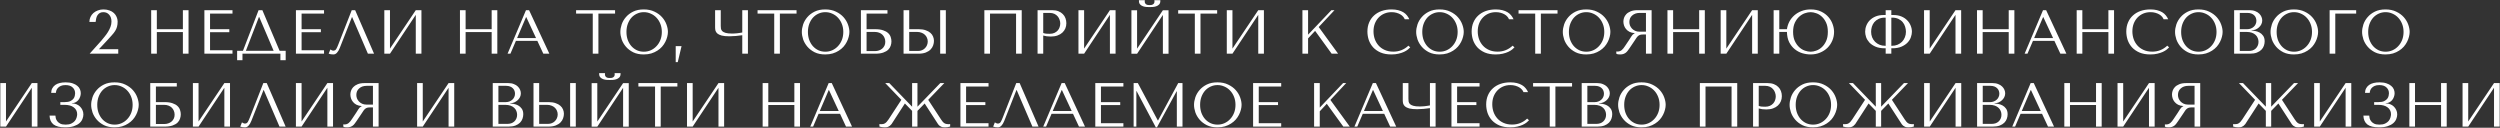 <?xml version="1.0" encoding="UTF-8"?> <svg xmlns="http://www.w3.org/2000/svg" width="4423" height="226" viewBox="0 0 4423 226" fill="none"><rect x="0" y="0" width="4423" height="226" fill="#333333" stroke="none"/> <path d="M209.207 95H158.607L179.397 71.79C181.231 69.59 183.174 67.207 185.227 64.64C187.354 62.073 189.297 59.36 191.057 56.5C192.817 53.64 194.284 50.67 195.457 47.59C196.631 44.51 197.217 41.357 197.217 38.13C197.217 33.07 195.861 29.037 193.147 26.03C190.507 23.023 187.097 21.52 182.917 21.52C180.424 21.52 178.334 21.997 176.647 22.95C175.034 23.903 173.677 25.187 172.577 26.8C171.551 28.34 170.781 30.173 170.267 32.3C169.754 34.353 169.387 36.517 169.167 38.79H158.167C158.167 35.71 158.791 32.813 160.037 30.1C161.284 27.387 163.007 25.04 165.207 23.06C167.481 21.08 170.121 19.54 173.127 18.44C176.134 17.267 179.397 16.68 182.917 16.68C186.877 16.68 190.434 17.267 193.587 18.44C196.741 19.54 199.381 21.08 201.507 23.06C203.634 25.04 205.247 27.35 206.347 29.99C207.521 32.557 208.107 35.27 208.107 38.13C208.107 41.723 207.741 44.803 207.007 47.37C206.347 49.937 205.247 52.43 203.707 54.85C202.241 57.197 200.297 59.69 197.877 62.33C195.531 64.97 192.671 68.123 189.297 71.79L174.997 87.08H209.207V95ZM277.468 56.72H323.558V95H333.568V18H323.558V51.66H277.468V18H267.458V95H277.468V56.72ZM361.599 18V95H411.319V88.95H371.609V56.94H405.709V51.66H371.609V24.05H411.319V18H361.599ZM464.181 18H457.471L429.861 89.83H419.521V106.55H428.981V95H496.081V106.55H505.431V89.83H494.651L464.181 18ZM484.091 89.83H435.031L458.131 29.99H458.571L484.091 89.83ZM523.561 18V95H573.281V88.95H533.571V56.94H567.671V51.66H533.571V24.05H573.281V18H523.561ZM628.343 18H622.293L598.533 78.72C597.286 82.02 596.076 84.66 594.903 86.64C593.803 88.62 592.043 89.61 589.623 89.61C588.669 89.61 587.753 89.353 586.873 88.84C585.993 88.327 585.186 87.887 584.453 87.52L581.483 95C582.729 95.44 584.049 95.77 585.443 95.99C586.909 96.21 588.376 96.32 589.843 96.32C592.189 96.32 594.279 95.33 596.113 93.35C598.019 91.37 599.706 88.51 601.173 84.77L622.623 30.32H623.063L650.893 95H661.783L628.343 18ZM689.947 85.98V18H679.937V95H689.947L735.597 26.25V95H745.607V18H735.597L689.947 85.98ZM823.765 56.72H869.855V95H879.865V18H869.855V51.66H823.765V18H813.755V95H823.765V56.72ZM950.685 72.34L961.245 95H971.915L936.055 18H930.555L897.995 95H903.055L912.735 72.34H950.685ZM948.375 67.39H914.825L930.665 30.32H931.105L948.375 67.39ZM1058.71 95V24.05H1088.19V18H1019.22V24.05H1048.7V95H1058.71ZM1097.54 56.5C1097.54 60.607 1098.31 65.007 1099.85 69.7C1101.46 74.32 1103.95 78.61 1107.33 82.57C1110.7 86.53 1114.99 89.83 1120.2 92.47C1125.4 95.037 1131.64 96.32 1138.9 96.32C1143.81 96.32 1148.25 95.733 1152.21 94.56C1156.24 93.313 1159.83 91.663 1162.99 89.61C1166.21 87.557 1169 85.21 1171.35 82.57C1173.69 79.857 1175.6 77.033 1177.07 74.1C1178.61 71.093 1179.74 68.087 1180.48 65.08C1181.28 62.073 1181.69 59.213 1181.69 56.5C1181.69 52.393 1180.84 48.03 1179.16 43.41C1177.47 38.717 1174.87 34.39 1171.35 30.43C1167.83 26.47 1163.35 23.207 1157.93 20.64C1152.57 18 1146.23 16.68 1138.9 16.68C1131.64 16.68 1125.4 17.963 1120.2 20.53C1114.99 23.097 1110.7 26.36 1107.33 30.32C1103.95 34.207 1101.46 38.497 1099.85 43.19C1098.31 47.883 1097.54 52.32 1097.54 56.5ZM1108.32 56.5C1108.32 51.367 1109.09 46.673 1110.63 42.42C1112.24 38.093 1114.4 34.39 1117.12 31.31C1119.9 28.23 1123.17 25.847 1126.91 24.16C1130.65 22.4 1134.72 21.52 1139.12 21.52C1143.44 21.52 1147.51 22.4 1151.33 24.16C1155.21 25.847 1158.59 28.23 1161.45 31.31C1164.38 34.39 1166.69 38.093 1168.38 42.42C1170.06 46.673 1170.91 51.367 1170.91 56.5C1170.91 61.633 1170.06 66.363 1168.38 70.69C1166.69 74.943 1164.38 78.61 1161.45 81.69C1158.59 84.77 1155.21 87.19 1151.33 88.95C1147.51 90.637 1143.44 91.48 1139.12 91.48C1134.72 91.48 1130.65 90.637 1126.91 88.95C1123.17 87.19 1119.9 84.77 1117.12 81.69C1114.4 78.61 1112.24 74.943 1110.63 70.69C1109.09 66.363 1108.32 61.633 1108.32 56.5ZM1199.09 109.96H1195.46V81.58H1205.8L1199.09 109.96ZM1313.22 57.49C1311.83 57.783 1310.29 58.04 1308.6 58.26C1306.99 58.48 1305.34 58.7 1303.65 58.92C1302.04 59.067 1300.46 59.177 1298.92 59.25C1297.45 59.323 1296.17 59.36 1295.07 59.36C1290.23 59.36 1286.45 58.957 1283.74 58.15C1281.03 57.343 1279.05 56.317 1277.8 55.07C1276.55 53.75 1275.78 52.283 1275.49 50.67C1275.27 49.057 1275.16 47.407 1275.16 45.72V18H1265.15V48.69C1265.15 50.523 1265.37 52.357 1265.81 54.19C1266.32 56.023 1267.42 57.71 1269.11 59.25C1270.8 60.717 1273.33 61.927 1276.7 62.88C1280.07 63.76 1284.69 64.2 1290.56 64.2C1294.01 64.2 1297.82 64.017 1302 63.65C1306.18 63.21 1309.92 62.77 1313.22 62.33V95H1323.23V18H1313.22V57.49ZM1379.77 95V24.05H1409.25V18H1340.28V24.05H1369.76V95H1379.77ZM1418.6 56.5C1418.6 60.607 1419.37 65.007 1420.91 69.7C1422.52 74.32 1425.02 78.61 1428.39 82.57C1431.76 86.53 1436.05 89.83 1441.26 92.47C1446.47 95.037 1452.7 96.32 1459.96 96.32C1464.87 96.32 1469.31 95.733 1473.27 94.56C1477.3 93.313 1480.9 91.663 1484.05 89.61C1487.28 87.557 1490.06 85.21 1492.41 82.57C1494.76 79.857 1496.66 77.033 1498.13 74.1C1499.67 71.093 1500.81 68.087 1501.54 65.08C1502.35 62.073 1502.75 59.213 1502.75 56.5C1502.75 52.393 1501.91 48.03 1500.22 43.41C1498.53 38.717 1495.93 34.39 1492.41 30.43C1488.89 26.47 1484.42 23.207 1478.99 20.64C1473.64 18 1467.29 16.68 1459.96 16.68C1452.7 16.68 1446.47 17.963 1441.26 20.53C1436.05 23.097 1431.76 26.36 1428.39 30.32C1425.02 34.207 1422.52 38.497 1420.91 43.19C1419.37 47.883 1418.6 52.32 1418.6 56.5ZM1429.38 56.5C1429.38 51.367 1430.15 46.673 1431.69 42.42C1433.3 38.093 1435.47 34.39 1438.18 31.31C1440.97 28.23 1444.23 25.847 1447.97 24.16C1451.71 22.4 1455.78 21.52 1460.18 21.52C1464.51 21.52 1468.58 22.4 1472.39 24.16C1476.28 25.847 1479.65 28.23 1482.51 31.31C1485.44 34.39 1487.75 38.093 1489.44 42.42C1491.13 46.673 1491.97 51.367 1491.97 56.5C1491.97 61.633 1491.13 66.363 1489.44 70.69C1487.75 74.943 1485.44 78.61 1482.51 81.69C1479.65 84.77 1476.28 87.19 1472.39 88.95C1468.58 90.637 1464.51 91.48 1460.18 91.48C1455.78 91.48 1451.71 90.637 1447.97 88.95C1444.23 87.19 1440.97 84.77 1438.18 81.69C1435.47 78.61 1433.3 74.943 1431.69 70.69C1430.15 66.363 1429.38 61.633 1429.38 56.5ZM1533.14 24.05H1570.1V18H1523.13V95H1548.43C1554.22 95 1558.95 94.34 1562.62 93.02C1566.36 91.7 1569.29 90.013 1571.42 87.96C1573.54 85.833 1575.01 83.487 1575.82 80.92C1576.7 78.353 1577.14 75.787 1577.14 73.22C1577.14 70.653 1576.7 68.087 1575.82 65.52C1575.01 62.953 1573.51 60.643 1571.31 58.59C1569.18 56.537 1566.25 54.887 1562.51 53.64C1558.84 52.32 1554.15 51.66 1548.43 51.66H1533.14V24.05ZM1533.14 90.38V56.5H1547.66C1550.52 56.5 1553.08 56.94 1555.36 57.82C1557.7 58.7 1559.65 59.91 1561.19 61.45C1562.8 62.99 1564.05 64.86 1564.93 67.06C1565.81 69.187 1566.25 71.497 1566.25 73.99C1566.25 76.63 1565.73 78.977 1564.71 81.03C1563.68 83.083 1562.32 84.807 1560.64 86.2C1559.02 87.52 1557.12 88.547 1554.92 89.28C1552.79 90.013 1550.59 90.38 1548.32 90.38H1533.14ZM1598.57 95H1624.75C1630.03 95 1634.43 94.303 1637.95 92.91C1641.47 91.517 1644.3 89.72 1646.42 87.52C1648.55 85.32 1650.05 82.9 1650.93 80.26C1651.89 77.547 1652.36 74.87 1652.36 72.23C1652.36 69.737 1651.85 67.243 1650.82 64.75C1649.87 62.257 1648.29 60.057 1646.09 58.15C1643.97 56.243 1641.18 54.703 1637.73 53.53C1634.36 52.283 1630.25 51.66 1625.41 51.66H1608.58V18H1598.57V95ZM1608.58 90.16V56.5H1622.66C1625.38 56.5 1627.87 56.94 1630.14 57.82C1632.49 58.627 1634.47 59.8 1636.08 61.34C1637.77 62.807 1639.05 64.603 1639.93 66.73C1640.89 68.783 1641.36 71.02 1641.36 73.44C1641.36 75.713 1640.92 77.877 1640.04 79.93C1639.24 81.91 1638.06 83.67 1636.52 85.21C1635.06 86.75 1633.26 87.96 1631.13 88.84C1629.08 89.72 1626.77 90.16 1624.2 90.16H1608.58ZM1663.36 18V95H1673.37V18H1663.36ZM1807.63 18H1741.52V95H1751.53V24.05H1797.62V95H1807.63V18ZM1845.67 62.88C1847.58 63.393 1849.63 63.833 1851.83 64.2C1854.03 64.493 1856.45 64.64 1859.09 64.64C1863.57 64.64 1867.53 64.017 1870.97 62.77C1874.42 61.523 1877.28 59.837 1879.55 57.71C1881.9 55.51 1883.66 53.017 1884.83 50.23C1886.01 47.37 1886.59 44.327 1886.59 41.1C1886.59 38.02 1886.08 35.087 1885.05 32.3C1884.03 29.44 1882.45 26.983 1880.32 24.93C1878.27 22.803 1875.67 21.117 1872.51 19.87C1869.36 18.623 1865.66 18 1861.4 18H1835.66V95H1845.67V62.88ZM1845.67 22.84H1857.22C1860.3 22.84 1863.02 23.39 1865.36 24.49C1867.71 25.59 1869.65 27.057 1871.19 28.89C1872.73 30.65 1873.87 32.667 1874.6 34.94C1875.41 37.14 1875.81 39.34 1875.81 41.54C1875.81 43.667 1875.45 45.83 1874.71 48.03C1874.05 50.157 1872.95 52.1 1871.41 53.86C1869.87 55.62 1867.93 57.05 1865.58 58.15C1863.24 59.25 1860.41 59.8 1857.11 59.8C1854.84 59.8 1852.75 59.727 1850.84 59.58C1848.94 59.36 1847.21 58.957 1845.67 58.37V22.84ZM1918.01 85.98V18H1908V95H1918.01L1963.66 26.25V95H1973.67V18H1963.66L1918.01 85.98ZM2033.94 12.5C2035.26 12.5 2036.98 12.463 2039.11 12.39C2041.31 12.243 2043.4 11.84 2045.38 11.18C2047.43 10.52 2049.19 9.457 2050.66 7.99C2052.12 6.523 2052.86 4.433 2052.86 1.72V0.4H2042.3C2042.37 0.767 2042.41 1.133 2042.41 1.5C2042.48 1.793 2042.52 2.123 2042.52 2.49C2042.52 4.03 2042.19 5.24 2041.53 6.12C2040.87 7 2040.06 7.66 2039.11 8.1C2038.23 8.54 2037.31 8.797 2036.36 8.87C2035.4 8.943 2034.6 8.98 2033.94 8.98C2033.28 8.98 2032.43 8.943 2031.41 8.87C2030.45 8.797 2029.5 8.54 2028.55 8.1C2027.67 7.66 2026.9 7 2026.24 6.12C2025.58 5.24 2025.25 4.03 2025.25 2.49C2025.25 2.123 2025.25 1.793 2025.25 1.5C2025.32 1.133 2025.39 0.767 2025.47 0.4H2015.02V1.72C2015.02 4.433 2015.75 6.523 2017.22 7.99C2018.68 9.457 2020.41 10.52 2022.39 11.18C2024.44 11.84 2026.53 12.243 2028.66 12.39C2030.78 12.463 2032.54 12.5 2033.94 12.5ZM2011.72 86.09V18.11H2001.71V95.11H2011.72L2057.37 26.36V95.11H2067.38V18.11H2057.37L2011.72 86.09ZM2123.91 95V24.05H2153.39V18H2084.42V24.05H2113.9V95H2123.91ZM2180.45 85.98V18H2170.44V95H2180.45L2226.1 26.25V95H2236.11V18H2226.1L2180.45 85.98ZM2304.25 95H2314.26V67.94L2326.69 54.63L2355.95 95H2367.39L2333.07 47.81L2361.01 18H2355.51L2314.26 61.34V18H2304.25V95ZM2491.72 80.81C2484.24 87.85 2475.37 91.37 2465.1 91.37C2459.38 91.37 2454.32 90.38 2449.92 88.4C2445.52 86.42 2441.85 83.78 2438.92 80.48C2435.99 77.18 2433.75 73.367 2432.21 69.04C2430.74 64.713 2430.01 60.203 2430.01 55.51C2430.01 50.523 2430.78 45.977 2432.32 41.87C2433.93 37.69 2436.17 34.097 2439.03 31.09C2441.89 28.083 2445.26 25.737 2449.15 24.05C2453.11 22.363 2457.4 21.52 2462.02 21.52C2465.17 21.52 2468.03 21.887 2470.6 22.62C2473.24 23.353 2475.55 24.307 2477.53 25.48C2479.58 26.653 2481.23 28.01 2482.48 29.55C2483.8 31.017 2484.72 32.52 2485.23 34.06H2493.37C2492.27 31.567 2490.84 29.257 2489.08 27.13C2487.39 25.003 2485.27 23.17 2482.7 21.63C2480.13 20.09 2477.13 18.88 2473.68 18C2470.23 17.12 2466.31 16.68 2461.91 16.68C2455.53 16.68 2449.7 17.597 2444.42 19.43C2439.21 21.263 2434.74 23.903 2431 27.35C2427.26 30.723 2424.36 34.83 2422.31 39.67C2420.26 44.437 2419.23 49.79 2419.23 55.73C2419.23 60.863 2420.04 65.887 2421.65 70.8C2423.34 75.64 2425.9 79.967 2429.35 83.78C2432.8 87.52 2437.2 90.563 2442.55 92.91C2447.9 95.183 2454.28 96.32 2461.69 96.32C2466.38 96.32 2470.56 95.88 2474.23 95C2477.97 94.12 2481.2 93.057 2483.91 91.81C2486.7 90.49 2489.01 89.097 2490.84 87.63C2492.67 86.163 2494.07 84.88 2495.02 83.78L2491.72 80.81ZM2505.5 56.5C2505.5 60.607 2506.27 65.007 2507.81 69.7C2509.42 74.32 2511.92 78.61 2515.29 82.57C2518.66 86.53 2522.95 89.83 2528.16 92.47C2533.37 95.037 2539.6 96.32 2546.86 96.32C2551.77 96.32 2556.21 95.733 2560.17 94.56C2564.2 93.313 2567.8 91.663 2570.95 89.61C2574.18 87.557 2576.96 85.21 2579.31 82.57C2581.66 79.857 2583.56 77.033 2585.03 74.1C2586.57 71.093 2587.71 68.087 2588.44 65.08C2589.25 62.073 2589.65 59.213 2589.65 56.5C2589.65 52.393 2588.81 48.03 2587.12 43.41C2585.43 38.717 2582.83 34.39 2579.31 30.43C2575.79 26.47 2571.32 23.207 2565.89 20.64C2560.54 18 2554.19 16.68 2546.86 16.68C2539.6 16.68 2533.37 17.963 2528.16 20.53C2522.95 23.097 2518.66 26.36 2515.29 30.32C2511.92 34.207 2509.42 38.497 2507.81 43.19C2506.27 47.883 2505.5 52.32 2505.5 56.5ZM2516.28 56.5C2516.28 51.367 2517.05 46.673 2518.59 42.42C2520.2 38.093 2522.37 34.39 2525.08 31.31C2527.87 28.23 2531.13 25.847 2534.87 24.16C2538.61 22.4 2542.68 21.52 2547.08 21.52C2551.41 21.52 2555.48 22.4 2559.29 24.16C2563.18 25.847 2566.55 28.23 2569.41 31.31C2572.34 34.39 2574.65 38.093 2576.34 42.42C2578.03 46.673 2578.87 51.367 2578.87 56.5C2578.87 61.633 2578.03 66.363 2576.34 70.69C2574.65 74.943 2572.34 78.61 2569.41 81.69C2566.55 84.77 2563.18 87.19 2559.29 88.95C2555.48 90.637 2551.41 91.48 2547.08 91.48C2542.68 91.48 2538.61 90.637 2534.87 88.95C2531.13 87.19 2527.87 84.77 2525.08 81.69C2522.37 78.61 2520.2 74.943 2518.59 70.69C2517.05 66.363 2516.28 61.633 2516.28 56.5ZM2676.13 80.81C2668.65 87.85 2659.78 91.37 2649.51 91.37C2643.79 91.37 2638.73 90.38 2634.33 88.4C2629.93 86.42 2626.27 83.78 2623.33 80.48C2620.4 77.18 2618.16 73.367 2616.62 69.04C2615.16 64.713 2614.42 60.203 2614.42 55.51C2614.42 50.523 2615.19 45.977 2616.73 41.87C2618.35 37.69 2620.58 34.097 2623.44 31.09C2626.3 28.083 2629.68 25.737 2633.56 24.05C2637.52 22.363 2641.81 21.52 2646.43 21.52C2649.59 21.52 2652.45 21.887 2655.01 22.62C2657.65 23.353 2659.96 24.307 2661.94 25.48C2664 26.653 2665.65 28.01 2666.89 29.55C2668.21 31.017 2669.13 32.52 2669.64 34.06H2677.78C2676.68 31.567 2675.25 29.257 2673.49 27.13C2671.81 25.003 2669.68 23.17 2667.11 21.63C2664.55 20.09 2661.54 18.88 2658.09 18C2654.65 17.12 2650.72 16.68 2646.32 16.68C2639.94 16.68 2634.11 17.597 2628.83 19.43C2623.63 21.263 2619.15 23.903 2615.41 27.35C2611.67 30.723 2608.78 34.83 2606.72 39.67C2604.67 44.437 2603.64 49.79 2603.64 55.73C2603.64 60.863 2604.45 65.887 2606.06 70.8C2607.75 75.64 2610.32 79.967 2613.76 83.78C2617.21 87.52 2621.61 90.563 2626.96 92.91C2632.32 95.183 2638.7 96.32 2646.1 96.32C2650.8 96.32 2654.98 95.88 2658.64 95C2662.38 94.12 2665.61 93.057 2668.32 91.81C2671.11 90.49 2673.42 89.097 2675.25 87.63C2677.09 86.163 2678.48 84.88 2679.43 83.78L2676.13 80.81ZM2726.1 95V24.05H2755.58V18H2686.61V24.05H2716.09V95H2726.1ZM2764.93 56.5C2764.93 60.607 2765.7 65.007 2767.24 69.7C2768.85 74.32 2771.35 78.61 2774.72 82.57C2778.09 86.53 2782.38 89.83 2787.59 92.47C2792.8 95.037 2799.03 96.32 2806.29 96.32C2811.2 96.32 2815.64 95.733 2819.6 94.56C2823.63 93.313 2827.23 91.663 2830.38 89.61C2833.61 87.557 2836.39 85.21 2838.74 82.57C2841.09 79.857 2842.99 77.033 2844.46 74.1C2846 71.093 2847.14 68.087 2847.87 65.08C2848.68 62.073 2849.08 59.213 2849.08 56.5C2849.08 52.393 2848.24 48.03 2846.55 43.41C2844.86 38.717 2842.26 34.39 2838.74 30.43C2835.22 26.47 2830.75 23.207 2825.32 20.64C2819.97 18 2813.62 16.68 2806.29 16.68C2799.03 16.68 2792.8 17.963 2787.59 20.53C2782.38 23.097 2778.09 26.36 2774.72 30.32C2771.35 34.207 2768.85 38.497 2767.24 43.19C2765.7 47.883 2764.93 52.32 2764.93 56.5ZM2775.71 56.5C2775.71 51.367 2776.48 46.673 2778.02 42.42C2779.63 38.093 2781.8 34.39 2784.51 31.31C2787.3 28.23 2790.56 25.847 2794.3 24.16C2798.04 22.4 2802.11 21.52 2806.51 21.52C2810.84 21.52 2814.91 22.4 2818.72 24.16C2822.61 25.847 2825.98 28.23 2828.84 31.31C2831.77 34.39 2834.08 38.093 2835.77 42.42C2837.46 46.673 2838.3 51.367 2838.3 56.5C2838.3 61.633 2837.46 66.363 2835.77 70.69C2834.08 74.943 2831.77 78.61 2828.84 81.69C2825.98 84.77 2822.61 87.19 2818.72 88.95C2814.91 90.637 2810.84 91.48 2806.51 91.48C2802.11 91.48 2798.04 90.637 2794.3 88.95C2790.56 87.19 2787.3 84.77 2784.51 81.69C2781.8 78.61 2779.63 74.943 2778.02 70.69C2776.48 66.363 2775.71 61.633 2775.71 56.5ZM2922.04 18V95H2912.03V61.01H2907.19C2905.13 61.01 2903.41 61.193 2902.02 61.56C2900.7 61.927 2899.49 62.55 2898.39 63.43C2897.29 64.31 2896.26 65.447 2895.31 66.84C2894.35 68.233 2893.22 69.957 2891.9 72.01L2883.21 84.88C2882.11 86.567 2881.01 88.107 2879.91 89.5C2878.88 90.893 2877.74 92.103 2876.5 93.13C2875.25 94.083 2873.82 94.853 2872.21 95.44C2870.67 96.027 2868.8 96.32 2866.6 96.32C2864.98 96.32 2863.66 96.247 2862.64 96.1C2861.61 95.953 2860.58 95.587 2859.56 95V90.93C2859.92 91.003 2860.29 91.077 2860.66 91.15C2861.02 91.15 2861.39 91.15 2861.76 91.15C2863.3 91.15 2864.65 90.93 2865.83 90.49C2867 90.05 2868.1 89.427 2869.13 88.62C2870.15 87.74 2871.14 86.713 2872.1 85.54C2873.05 84.293 2874.04 82.9 2875.07 81.36C2878.15 76.887 2880.53 73.33 2882.22 70.69C2883.9 67.977 2885.22 65.887 2886.18 64.42C2887.2 62.953 2888.01 61.89 2888.6 61.23C2889.26 60.57 2890.03 60.02 2890.91 59.58L2892.01 59.03V58.59C2888.49 58.37 2885.44 57.6 2882.88 56.28C2880.38 54.96 2878.33 53.31 2876.72 51.33C2875.1 49.35 2873.93 47.223 2873.2 44.95C2872.46 42.603 2872.1 40.33 2872.1 38.13C2872.1 36.15 2872.46 33.987 2873.2 31.64C2874 29.293 2875.32 27.13 2877.16 25.15C2879.06 23.097 2881.63 21.41 2884.86 20.09C2888.08 18.697 2892.15 18 2897.07 18H2922.04ZM2912.03 22.84H2900.92C2898.13 22.84 2895.6 23.243 2893.33 24.05C2891.13 24.857 2889.22 25.993 2887.61 27.46C2885.99 28.853 2884.75 30.54 2883.87 32.52C2883.06 34.5 2882.66 36.663 2882.66 39.01C2882.66 40.99 2883.02 43.007 2883.76 45.06C2884.56 47.04 2885.74 48.873 2887.28 50.56C2888.82 52.173 2890.69 53.493 2892.89 54.52C2895.16 55.547 2897.76 56.06 2900.7 56.06H2912.03V22.84ZM2960.07 56.72H3006.16V95H3016.17V18H3006.16V51.66H2960.07V18H2950.06V95H2960.07V56.72ZM3054.21 85.98V18H3044.2V95H3054.21L3099.86 26.25V95H3109.87V18H3099.86L3054.21 85.98ZM3147.92 51.66V18H3137.91V95H3147.92V56.5H3161.45C3161.6 63.54 3162.92 69.59 3165.41 74.65C3167.98 79.637 3171.24 83.743 3175.2 86.97C3179.16 90.197 3183.6 92.58 3188.51 94.12C3193.5 95.587 3198.45 96.32 3203.36 96.32C3209.38 96.32 3214.91 95.257 3219.97 93.13C3225.11 91.003 3229.51 88.143 3233.17 84.55C3236.84 80.883 3239.7 76.63 3241.75 71.79C3243.81 66.95 3244.83 61.817 3244.83 56.39C3244.83 52.137 3244.03 47.7 3242.41 43.08C3240.8 38.387 3238.31 34.097 3234.93 30.21C3231.63 26.323 3227.34 23.097 3222.06 20.53C3216.86 17.963 3210.62 16.68 3203.36 16.68C3197.5 16.68 3192.14 17.633 3187.3 19.54C3182.46 21.373 3178.21 23.903 3174.54 27.13C3170.95 30.283 3168.02 33.987 3165.74 38.24C3163.54 42.493 3162.11 46.967 3161.45 51.66H3147.92ZM3203.36 21.52C3206.37 21.52 3209.63 22.143 3213.15 23.39C3216.75 24.563 3220.05 26.543 3223.05 29.33C3226.13 32.043 3228.7 35.637 3230.75 40.11C3232.81 44.51 3233.83 49.937 3233.83 56.39C3233.83 62.77 3232.81 68.197 3230.75 72.67C3228.7 77.143 3226.13 80.773 3223.05 83.56C3220.05 86.347 3216.75 88.363 3213.15 89.61C3209.63 90.857 3206.37 91.48 3203.36 91.48C3200.28 91.48 3196.91 90.857 3193.24 89.61C3189.65 88.363 3186.31 86.347 3183.23 83.56C3180.15 80.773 3177.55 77.143 3175.42 72.67C3173.37 68.197 3172.34 62.77 3172.34 56.39C3172.34 50.01 3173.37 44.62 3175.42 40.22C3177.55 35.747 3180.15 32.153 3183.23 29.44C3186.31 26.653 3189.65 24.637 3193.24 23.39C3196.91 22.143 3200.28 21.52 3203.36 21.52ZM3336.13 18V26.58H3332.39C3327.11 26.58 3322.41 27.423 3318.31 29.11C3314.27 30.797 3310.86 33.033 3308.08 35.82C3305.36 38.607 3303.31 41.76 3301.92 45.28C3300.52 48.8 3299.83 52.43 3299.83 56.17C3299.83 59.03 3300.38 62.183 3301.48 65.63C3302.65 69.003 3304.56 72.157 3307.2 75.09C3309.91 78.023 3313.5 80.48 3317.98 82.46C3322.45 84.44 3328.02 85.43 3334.7 85.43H3336.13V95H3346.14V85.43H3347.68C3354.35 85.43 3359.89 84.44 3364.29 82.46C3368.76 80.48 3372.35 78.023 3375.07 75.09C3377.78 72.157 3379.69 69.003 3380.79 65.63C3381.96 62.183 3382.55 59.03 3382.55 56.17C3382.55 52.43 3381.81 48.8 3380.35 45.28C3378.95 41.76 3376.86 38.607 3374.08 35.82C3371.36 33.033 3367.99 30.797 3363.96 29.11C3359.92 27.423 3355.27 26.58 3349.99 26.58H3346.14V18H3336.13ZM3336.13 81.03H3335.47C3331.73 81.03 3328.32 80.407 3325.24 79.16C3322.16 77.84 3319.52 76.08 3317.32 73.88C3315.12 71.607 3313.39 68.967 3312.15 65.96C3310.97 62.953 3310.39 59.69 3310.39 56.17C3310.39 53.237 3310.83 50.267 3311.71 47.26C3312.66 44.253 3314.09 41.577 3316 39.23C3317.98 36.883 3320.51 34.977 3323.59 33.51C3326.67 31.97 3330.37 31.2 3334.7 31.2H3336.13V81.03ZM3346.14 81.03V31.2H3347.68C3352 31.2 3355.71 31.97 3358.79 33.51C3361.87 34.977 3364.36 36.883 3366.27 39.23C3368.25 41.577 3369.68 44.253 3370.56 47.26C3371.51 50.267 3371.99 53.237 3371.99 56.17C3371.99 59.69 3371.36 62.953 3370.12 65.96C3368.94 68.967 3367.26 71.607 3365.06 73.88C3362.86 76.08 3360.22 77.84 3357.14 79.16C3354.06 80.407 3350.65 81.03 3346.91 81.03H3346.14ZM3414.02 85.98V18H3404.01V95H3414.02L3459.67 26.25V95H3469.68V18H3459.67L3414.02 85.98ZM3507.73 56.72H3553.82V95H3563.83V18H3553.82V51.66H3507.73V18H3497.72V95H3507.73V56.72ZM3634.65 72.34L3645.21 95H3655.88L3620.02 18H3614.52L3581.96 95H3587.02L3596.7 72.34H3634.65ZM3632.34 67.39H3598.79L3614.63 30.32H3615.07L3632.34 67.39ZM3684.08 56.72H3730.17V95H3740.18V18H3730.17V51.66H3684.08V18H3674.07V95H3684.08V56.72ZM3834.32 80.81C3826.84 87.85 3817.97 91.37 3807.7 91.37C3801.98 91.37 3796.92 90.38 3792.52 88.4C3788.12 86.42 3784.46 83.78 3781.52 80.48C3778.59 77.18 3776.35 73.367 3774.81 69.04C3773.35 64.713 3772.61 60.203 3772.61 55.51C3772.61 50.523 3773.38 45.977 3774.92 41.87C3776.54 37.69 3778.77 34.097 3781.63 31.09C3784.49 28.083 3787.87 25.737 3791.75 24.05C3795.71 22.363 3800 21.52 3804.62 21.52C3807.78 21.52 3810.64 21.887 3813.2 22.62C3815.84 23.353 3818.15 24.307 3820.13 25.48C3822.19 26.653 3823.84 28.01 3825.08 29.55C3826.4 31.017 3827.32 32.52 3827.83 34.06H3835.97C3834.87 31.567 3833.44 29.257 3831.68 27.13C3830 25.003 3827.87 23.17 3825.3 21.63C3822.74 20.09 3819.73 18.88 3816.28 18C3812.84 17.12 3808.91 16.68 3804.51 16.68C3798.13 16.68 3792.3 17.597 3787.02 19.43C3781.82 21.263 3777.34 23.903 3773.6 27.35C3769.86 30.723 3766.97 34.83 3764.91 39.67C3762.86 44.437 3761.83 49.79 3761.83 55.73C3761.83 60.863 3762.64 65.887 3764.25 70.8C3765.94 75.64 3768.51 79.967 3771.95 83.78C3775.4 87.52 3779.8 90.563 3785.15 92.91C3790.51 95.183 3796.89 96.32 3804.29 96.32C3808.99 96.32 3813.17 95.88 3816.83 95C3820.57 94.12 3823.8 93.057 3826.51 91.81C3829.3 90.49 3831.61 89.097 3833.44 87.63C3835.28 86.163 3836.67 84.88 3837.62 83.78L3834.32 80.81ZM3848.1 56.5C3848.1 60.607 3848.87 65.007 3850.41 69.7C3852.02 74.32 3854.52 78.61 3857.89 82.57C3861.26 86.53 3865.55 89.83 3870.76 92.47C3875.97 95.037 3882.2 96.32 3889.46 96.32C3894.37 96.32 3898.81 95.733 3902.77 94.56C3906.8 93.313 3910.4 91.663 3913.55 89.61C3916.78 87.557 3919.56 85.21 3921.91 82.57C3924.26 79.857 3926.16 77.033 3927.63 74.1C3929.17 71.093 3930.31 68.087 3931.04 65.08C3931.85 62.073 3932.25 59.213 3932.25 56.5C3932.25 52.393 3931.41 48.03 3929.72 43.41C3928.03 38.717 3925.43 34.39 3921.91 30.43C3918.39 26.47 3913.92 23.207 3908.49 20.64C3903.14 18 3896.79 16.68 3889.46 16.68C3882.2 16.68 3875.97 17.963 3870.76 20.53C3865.55 23.097 3861.26 26.36 3857.89 30.32C3854.52 34.207 3852.02 38.497 3850.41 43.19C3848.87 47.883 3848.1 52.32 3848.1 56.5ZM3858.88 56.5C3858.88 51.367 3859.65 46.673 3861.19 42.42C3862.8 38.093 3864.97 34.39 3867.68 31.31C3870.47 28.23 3873.73 25.847 3877.47 24.16C3881.21 22.4 3885.28 21.52 3889.68 21.52C3894.01 21.52 3898.08 22.4 3901.89 24.16C3905.78 25.847 3909.15 28.23 3912.01 31.31C3914.94 34.39 3917.25 38.093 3918.94 42.42C3920.63 46.673 3921.47 51.367 3921.47 56.5C3921.47 61.633 3920.63 66.363 3918.94 70.69C3917.25 74.943 3914.94 78.61 3912.01 81.69C3909.15 84.77 3905.78 87.19 3901.89 88.95C3898.08 90.637 3894.01 91.48 3889.68 91.48C3885.28 91.48 3881.21 90.637 3877.47 88.95C3873.73 87.19 3870.47 84.77 3867.68 81.69C3864.97 78.61 3862.8 74.943 3861.19 70.69C3859.65 66.363 3858.88 61.633 3858.88 56.5ZM3952.63 95H3980.24C3985.15 95 3989.29 94.377 3992.67 93.13C3996.04 91.81 3998.75 90.123 4000.81 88.07C4002.86 86.017 4004.33 83.707 4005.21 81.14C4006.16 78.5 4006.64 75.86 4006.64 73.22C4006.64 69.04 4005.72 65.703 4003.89 63.21C4002.13 60.717 4000 58.81 3997.51 57.49C3995.01 56.17 3992.45 55.29 3989.81 54.85C3987.17 54.41 3985.04 54.153 3983.43 54.08V53.64C3985.99 53.64 3988.41 53.163 3990.69 52.21C3992.96 51.183 3994.94 49.9 3996.63 48.36C3998.39 46.747 3999.78 44.913 4000.81 42.86C4001.83 40.733 4002.35 38.497 4002.35 36.15C4002.35 34.097 4001.91 32.007 4001.03 29.88C4000.15 27.753 3998.79 25.81 3996.96 24.05C3995.2 22.29 3992.89 20.86 3990.03 19.76C3987.24 18.587 3983.94 18 3980.13 18H3952.63V95ZM3962.64 90.16V56.5H3974.74C3978.33 56.5 3981.45 56.977 3984.09 57.93C3986.73 58.883 3988.89 60.167 3990.58 61.78C3992.34 63.393 3993.62 65.263 3994.43 67.39C3995.31 69.517 3995.75 71.753 3995.75 74.1C3995.75 76.667 3995.27 78.94 3994.32 80.92C3993.44 82.9 3992.23 84.587 3990.69 85.98C3989.15 87.373 3987.31 88.437 3985.19 89.17C3983.13 89.83 3980.93 90.16 3978.59 90.16H3962.64ZM3962.64 51.66V22.84H3976.06C3978.92 22.84 3981.34 23.243 3983.32 24.05C3985.37 24.857 3987.02 25.92 3988.27 27.24C3989.59 28.56 3990.54 30.063 3991.13 31.75C3991.71 33.437 3992.01 35.123 3992.01 36.81C3992.01 38.937 3991.57 40.917 3990.69 42.75C3989.88 44.583 3988.71 46.16 3987.17 47.48C3985.7 48.8 3983.98 49.827 3982 50.56C3980.09 51.293 3978.04 51.66 3975.84 51.66H3962.64ZM4017.04 56.5C4017.04 60.607 4017.81 65.007 4019.35 69.7C4020.97 74.32 4023.46 78.61 4026.83 82.57C4030.21 86.53 4034.5 89.83 4039.7 92.47C4044.91 95.037 4051.14 96.32 4058.4 96.32C4063.32 96.32 4067.75 95.733 4071.71 94.56C4075.75 93.313 4079.34 91.663 4082.49 89.61C4085.72 87.557 4088.51 85.21 4090.85 82.57C4093.2 79.857 4095.11 77.033 4096.57 74.1C4098.11 71.093 4099.25 68.087 4099.98 65.08C4100.79 62.073 4101.19 59.213 4101.19 56.5C4101.19 52.393 4100.35 48.03 4098.66 43.41C4096.98 38.717 4094.37 34.39 4090.85 30.43C4087.33 26.47 4082.86 23.207 4077.43 20.64C4072.08 18 4065.74 16.68 4058.4 16.68C4051.14 16.68 4044.91 17.963 4039.7 20.53C4034.5 23.097 4030.21 26.36 4026.83 30.32C4023.46 34.207 4020.97 38.497 4019.35 43.19C4017.81 47.883 4017.04 52.32 4017.04 56.5ZM4027.82 56.5C4027.82 51.367 4028.59 46.673 4030.13 42.42C4031.75 38.093 4033.91 34.39 4036.62 31.31C4039.41 28.23 4042.67 25.847 4046.41 24.16C4050.15 22.4 4054.22 21.52 4058.62 21.52C4062.95 21.52 4067.02 22.4 4070.83 24.16C4074.72 25.847 4078.09 28.23 4080.95 31.31C4083.89 34.39 4086.2 38.093 4087.88 42.42C4089.57 46.673 4090.41 51.367 4090.41 56.5C4090.41 61.633 4089.57 66.363 4087.88 70.69C4086.2 74.943 4083.89 78.61 4080.95 81.69C4078.09 84.77 4074.72 87.19 4070.83 88.95C4067.02 90.637 4062.95 91.48 4058.62 91.48C4054.22 91.48 4050.15 90.637 4046.41 88.95C4042.67 87.19 4039.41 84.77 4036.62 81.69C4033.91 78.61 4031.75 74.943 4030.13 70.69C4028.59 66.363 4027.82 61.633 4027.82 56.5ZM4121.57 18V95H4131.58V24.05H4168.54V18H4121.57ZM4179.01 56.5C4179.01 60.607 4179.78 65.007 4181.32 69.7C4182.93 74.32 4185.42 78.61 4188.8 82.57C4192.17 86.53 4196.46 89.83 4201.67 92.47C4206.87 95.037 4213.11 96.32 4220.37 96.32C4225.28 96.32 4229.72 95.733 4233.68 94.56C4237.71 93.313 4241.3 91.663 4244.46 89.61C4247.68 87.557 4250.47 85.21 4252.82 82.57C4255.16 79.857 4257.07 77.033 4258.54 74.1C4260.08 71.093 4261.21 68.087 4261.95 65.08C4262.75 62.073 4263.16 59.213 4263.16 56.5C4263.16 52.393 4262.31 48.03 4260.63 43.41C4258.94 38.717 4256.34 34.39 4252.82 30.43C4249.3 26.47 4244.82 23.207 4239.4 20.64C4234.04 18 4227.7 16.68 4220.37 16.68C4213.11 16.68 4206.87 17.963 4201.67 20.53C4196.46 23.097 4192.17 26.36 4188.8 30.32C4185.42 34.207 4182.93 38.497 4181.32 43.19C4179.78 47.883 4179.01 52.32 4179.01 56.5ZM4189.79 56.5C4189.79 51.367 4190.56 46.673 4192.1 42.42C4193.71 38.093 4195.87 34.39 4198.59 31.31C4201.37 28.23 4204.64 25.847 4208.38 24.16C4212.12 22.4 4216.19 21.52 4220.59 21.52C4224.91 21.52 4228.98 22.4 4232.8 24.16C4236.68 25.847 4240.06 28.23 4242.92 31.31C4245.85 34.39 4248.16 38.093 4249.85 42.42C4251.53 46.673 4252.38 51.367 4252.38 56.5C4252.38 61.633 4251.53 66.363 4249.85 70.69C4248.16 74.943 4245.85 78.61 4242.92 81.69C4240.06 84.77 4236.68 87.19 4232.8 88.95C4228.98 90.637 4224.91 91.48 4220.59 91.48C4216.19 91.48 4212.12 90.637 4208.38 88.95C4204.64 87.19 4201.37 84.77 4198.59 81.69C4195.87 78.61 4193.71 74.943 4192.1 70.69C4190.56 66.363 4189.79 61.633 4189.79 56.5ZM10.589 214.98V147H0.579V224H10.589L56.239 155.25V224H66.249V147H56.239L10.589 214.98ZM115.85 150.52C121.423 150.52 125.64 151.913 128.5 154.7C131.433 157.413 132.9 160.86 132.9 165.04C132.9 166.14 132.717 167.57 132.35 169.33C132.057 171.09 131.287 172.813 130.04 174.5C128.793 176.187 126.923 177.653 124.43 178.9C122.01 180.073 118.673 180.66 114.42 180.66H106.72V185.5H114.42C117.72 185.5 120.727 185.867 123.44 186.6C126.153 187.333 128.463 188.433 130.37 189.9C132.35 191.293 133.853 193.017 134.88 195.07C135.98 197.123 136.53 199.433 136.53 202C136.53 203.76 136.2 205.74 135.54 207.94C134.953 210.067 133.89 212.083 132.35 213.99C130.81 215.823 128.72 217.363 126.08 218.61C123.44 219.857 120.103 220.48 116.07 220.48C112.11 220.48 108.957 219.893 106.61 218.72C104.263 217.473 102.467 216.007 101.22 214.32C99.973 212.633 99.13 210.91 98.69 209.15C98.323 207.317 98.103 205.777 98.03 204.53H87.69C87.91 211.423 90.22 216.63 94.62 220.15C99.093 223.597 105.987 225.32 115.3 225.32C121.387 225.32 126.483 224.623 130.59 223.23C134.77 221.837 138.107 220.04 140.6 217.84C143.093 215.64 144.853 213.183 145.88 210.47C146.98 207.757 147.53 205.08 147.53 202.44C147.53 199.507 146.943 196.867 145.77 194.52C144.67 192.1 143.203 190.047 141.37 188.36C139.537 186.6 137.447 185.28 135.1 184.4C132.753 183.447 130.37 182.97 127.95 182.97H127.18V182.53C129.453 182.53 131.543 182.053 133.45 181.1C135.43 180.073 137.117 178.753 138.51 177.14C139.903 175.453 140.967 173.547 141.7 171.42C142.507 169.293 142.91 167.13 142.91 164.93C142.91 162.583 142.433 160.273 141.48 158C140.527 155.653 138.95 153.6 136.75 151.84C134.623 150.007 131.873 148.54 128.5 147.44C125.127 146.267 121.02 145.68 116.18 145.68C112.44 145.68 109.03 146.047 105.95 146.78C102.87 147.513 100.193 148.65 97.92 150.19C95.72 151.73 93.96 153.673 92.64 156.02C91.32 158.367 90.623 161.117 90.55 164.27H98.91C98.983 162.95 99.277 161.483 99.79 159.87C100.377 158.257 101.293 156.79 102.54 155.47C103.86 154.077 105.583 152.903 107.71 151.95C109.837 150.997 112.55 150.52 115.85 150.52ZM161.287 185.5C161.287 189.607 162.057 194.007 163.597 198.7C165.21 203.32 167.703 207.61 171.077 211.57C174.45 215.53 178.74 218.83 183.947 221.47C189.153 224.037 195.387 225.32 202.647 225.32C207.56 225.32 211.997 224.733 215.957 223.56C219.99 222.313 223.583 220.663 226.737 218.61C229.963 216.557 232.75 214.21 235.097 211.57C237.443 208.857 239.35 206.033 240.817 203.1C242.357 200.093 243.493 197.087 244.227 194.08C245.033 191.073 245.437 188.213 245.437 185.5C245.437 181.393 244.593 177.03 242.907 172.41C241.22 167.717 238.617 163.39 235.097 159.43C231.577 155.47 227.103 152.207 221.677 149.64C216.323 147 209.98 145.68 202.647 145.68C195.387 145.68 189.153 146.963 183.947 149.53C178.74 152.097 174.45 155.36 171.077 159.32C167.703 163.207 165.21 167.497 163.597 172.19C162.057 176.883 161.287 181.32 161.287 185.5ZM172.067 185.5C172.067 180.367 172.837 175.673 174.377 171.42C175.99 167.093 178.153 163.39 180.867 160.31C183.653 157.23 186.917 154.847 190.657 153.16C194.397 151.4 198.467 150.52 202.867 150.52C207.193 150.52 211.263 151.4 215.077 153.16C218.963 154.847 222.337 157.23 225.197 160.31C228.13 163.39 230.44 167.093 232.127 171.42C233.813 175.673 234.657 180.367 234.657 185.5C234.657 190.633 233.813 195.363 232.127 199.69C230.44 203.943 228.13 207.61 225.197 210.69C222.337 213.77 218.963 216.19 215.077 217.95C211.263 219.637 207.193 220.48 202.867 220.48C198.467 220.48 194.397 219.637 190.657 217.95C186.917 216.19 183.653 213.77 180.867 210.69C178.153 207.61 175.99 203.943 174.377 199.69C172.837 195.363 172.067 190.633 172.067 185.5ZM275.823 153.05H312.783V147H265.813V224H291.113C296.906 224 301.636 223.34 305.303 222.02C309.043 220.7 311.976 219.013 314.103 216.96C316.229 214.833 317.696 212.487 318.503 209.92C319.383 207.353 319.823 204.787 319.823 202.22C319.823 199.653 319.383 197.087 318.503 194.52C317.696 191.953 316.193 189.643 313.993 187.59C311.866 185.537 308.933 183.887 305.193 182.64C301.526 181.32 296.833 180.66 291.113 180.66H275.823V153.05ZM275.823 219.38V185.5H290.343C293.203 185.5 295.769 185.94 298.043 186.82C300.389 187.7 302.333 188.91 303.873 190.45C305.486 191.99 306.733 193.86 307.613 196.06C308.493 198.187 308.933 200.497 308.933 202.99C308.933 205.63 308.419 207.977 307.393 210.03C306.366 212.083 305.009 213.807 303.323 215.2C301.709 216.52 299.803 217.547 297.603 218.28C295.476 219.013 293.276 219.38 291.003 219.38H275.823ZM351.271 214.98V147H341.261V224H351.271L396.921 155.25V224H406.931V147H396.921L351.271 214.98ZM471.932 147H465.882L442.122 207.72C440.875 211.02 439.665 213.66 438.492 215.64C437.392 217.62 435.632 218.61 433.212 218.61C432.259 218.61 431.342 218.353 430.462 217.84C429.582 217.327 428.775 216.887 428.042 216.52L425.072 224C426.319 224.44 427.639 224.77 429.032 224.99C430.499 225.21 431.965 225.32 433.432 225.32C435.779 225.32 437.869 224.33 439.702 222.35C441.609 220.37 443.295 217.51 444.762 213.77L466.212 159.32H466.652L494.482 224H505.372L471.932 147ZM533.536 214.98V147H523.526V224H533.536L579.186 155.25V224H589.196V147H579.186L533.536 214.98ZM669.817 147V224H659.807V190.01H654.967C652.913 190.01 651.19 190.193 649.797 190.56C648.477 190.927 647.267 191.55 646.167 192.43C645.067 193.31 644.04 194.447 643.087 195.84C642.133 197.233 640.997 198.957 639.677 201.01L630.987 213.88C629.887 215.567 628.787 217.107 627.687 218.5C626.66 219.893 625.523 221.103 624.277 222.13C623.03 223.083 621.6 223.853 619.987 224.44C618.447 225.027 616.577 225.32 614.377 225.32C612.763 225.32 611.443 225.247 610.417 225.1C609.39 224.953 608.363 224.587 607.337 224V219.93C607.703 220.003 608.07 220.077 608.437 220.15C608.803 220.15 609.17 220.15 609.537 220.15C611.077 220.15 612.433 219.93 613.607 219.49C614.78 219.05 615.88 218.427 616.907 217.62C617.933 216.74 618.923 215.713 619.877 214.54C620.83 213.293 621.82 211.9 622.847 210.36C625.927 205.887 628.31 202.33 629.997 199.69C631.683 196.977 633.003 194.887 633.957 193.42C634.983 191.953 635.79 190.89 636.377 190.23C637.037 189.57 637.807 189.02 638.687 188.58L639.787 188.03V187.59C636.267 187.37 633.223 186.6 630.657 185.28C628.163 183.96 626.11 182.31 624.497 180.33C622.883 178.35 621.71 176.223 620.977 173.95C620.243 171.603 619.877 169.33 619.877 167.13C619.877 165.15 620.243 162.987 620.977 160.64C621.783 158.293 623.103 156.13 624.937 154.15C626.843 152.097 629.41 150.41 632.637 149.09C635.863 147.697 639.933 147 644.847 147H669.817ZM659.807 151.84H648.697C645.91 151.84 643.38 152.243 641.107 153.05C638.907 153.857 637 154.993 635.387 156.46C633.773 157.853 632.527 159.54 631.647 161.52C630.84 163.5 630.437 165.663 630.437 168.01C630.437 169.99 630.803 172.007 631.537 174.06C632.343 176.04 633.517 177.873 635.057 179.56C636.597 181.173 638.467 182.493 640.667 183.52C642.94 184.547 645.543 185.06 648.477 185.06H659.807V151.84ZM747.959 214.98V147H737.949V224H747.959L793.609 155.25V224H803.619V147H793.609L747.959 214.98ZM871.767 224H899.377C904.29 224 908.433 223.377 911.807 222.13C915.18 220.81 917.893 219.123 919.947 217.07C922 215.017 923.467 212.707 924.347 210.14C925.3 207.5 925.777 204.86 925.777 202.22C925.777 198.04 924.86 194.703 923.027 192.21C921.267 189.717 919.14 187.81 916.647 186.49C914.153 185.17 911.587 184.29 908.947 183.85C906.307 183.41 904.18 183.153 902.567 183.08V182.64C905.133 182.64 907.553 182.163 909.827 181.21C912.1 180.183 914.08 178.9 915.767 177.36C917.527 175.747 918.92 173.913 919.947 171.86C920.973 169.733 921.487 167.497 921.487 165.15C921.487 163.097 921.047 161.007 920.167 158.88C919.287 156.753 917.93 154.81 916.097 153.05C914.337 151.29 912.027 149.86 909.167 148.76C906.38 147.587 903.08 147 899.267 147H871.767V224ZM881.777 219.16V185.5H893.877C897.47 185.5 900.587 185.977 903.227 186.93C905.867 187.883 908.03 189.167 909.717 190.78C911.477 192.393 912.76 194.263 913.567 196.39C914.447 198.517 914.887 200.753 914.887 203.1C914.887 205.667 914.41 207.94 913.457 209.92C912.577 211.9 911.367 213.587 909.827 214.98C908.287 216.373 906.453 217.437 904.327 218.17C902.273 218.83 900.073 219.16 897.727 219.16H881.777ZM881.777 180.66V151.84H895.197C898.057 151.84 900.477 152.243 902.457 153.05C904.51 153.857 906.16 154.92 907.407 156.24C908.727 157.56 909.68 159.063 910.267 160.75C910.853 162.437 911.147 164.123 911.147 165.81C911.147 167.937 910.707 169.917 909.827 171.75C909.02 173.583 907.847 175.16 906.307 176.48C904.84 177.8 903.117 178.827 901.137 179.56C899.23 180.293 897.177 180.66 894.977 180.66H881.777ZM943.885 224H970.065C975.345 224 979.745 223.303 983.265 221.91C986.785 220.517 989.609 218.72 991.735 216.52C993.862 214.32 995.365 211.9 996.245 209.26C997.199 206.547 997.675 203.87 997.675 201.23C997.675 198.737 997.162 196.243 996.135 193.75C995.182 191.257 993.605 189.057 991.405 187.15C989.279 185.243 986.492 183.703 983.045 182.53C979.672 181.283 975.565 180.66 970.725 180.66H953.895V147H943.885V224ZM953.895 219.16V185.5H967.975C970.689 185.5 973.182 185.94 975.455 186.82C977.802 187.627 979.782 188.8 981.395 190.34C983.082 191.807 984.365 193.603 985.245 195.73C986.199 197.783 986.675 200.02 986.675 202.44C986.675 204.713 986.235 206.877 985.355 208.93C984.549 210.91 983.375 212.67 981.835 214.21C980.369 215.75 978.572 216.96 976.445 217.84C974.392 218.72 972.082 219.16 969.515 219.16H953.895ZM1008.68 147V224H1018.69V147H1008.68ZM1078.96 141.5C1080.28 141.5 1082 141.463 1084.13 141.39C1086.33 141.243 1088.42 140.84 1090.4 140.18C1092.45 139.52 1094.21 138.457 1095.68 136.99C1097.14 135.523 1097.88 133.433 1097.88 130.72V129.4H1087.32C1087.39 129.767 1087.43 130.133 1087.43 130.5C1087.5 130.793 1087.54 131.123 1087.54 131.49C1087.54 133.03 1087.21 134.24 1086.55 135.12C1085.89 136 1085.08 136.66 1084.13 137.1C1083.25 137.54 1082.33 137.797 1081.38 137.87C1080.42 137.943 1079.62 137.98 1078.96 137.98C1078.3 137.98 1077.45 137.943 1076.43 137.87C1075.47 137.797 1074.52 137.54 1073.57 137.1C1072.69 136.66 1071.92 136 1071.26 135.12C1070.6 134.24 1070.27 133.03 1070.27 131.49C1070.27 131.123 1070.27 130.793 1070.27 130.5C1070.34 130.133 1070.41 129.767 1070.49 129.4H1060.04V130.72C1060.04 133.433 1060.77 135.523 1062.24 136.99C1063.7 138.457 1065.43 139.52 1067.41 140.18C1069.46 140.84 1071.55 141.243 1073.68 141.39C1075.8 141.463 1077.56 141.5 1078.96 141.5ZM1056.74 215.09V147.11H1046.73V224.11H1056.74L1102.39 155.36V224.11H1112.4V147.11H1102.39L1056.74 215.09ZM1168.93 224V153.05H1198.41V147H1129.44V153.05H1158.92V224H1168.93ZM1225.47 214.98V147H1215.46V224H1225.47L1271.12 155.25V224H1281.13V147H1271.12L1225.47 214.98ZM1359.28 185.72H1405.37V224H1415.38V147H1405.37V180.66H1359.28V147H1349.27V224H1359.28V185.72ZM1486.2 201.34L1496.76 224H1507.43L1471.57 147H1466.07L1433.51 224H1438.57L1448.25 201.34H1486.2ZM1483.89 196.39H1450.34L1466.18 159.32H1466.62L1483.89 196.39ZM1677.94 219.71C1675.08 219.71 1672.69 219.123 1670.79 217.95C1668.88 216.777 1666.86 214.503 1664.74 211.13L1642.19 176.59L1670.68 147H1663.53L1623.16 188.8V147H1613.7V188.8L1573.33 147H1566.18L1594.67 176.59L1572.12 211.13C1571.02 212.817 1569.95 214.21 1568.93 215.31C1567.97 216.41 1566.98 217.29 1565.96 217.95C1564.93 218.61 1563.83 219.087 1562.66 219.38C1561.56 219.6 1560.31 219.71 1558.92 219.71L1555.84 219.49V223.89C1558.77 224.843 1561.85 225.32 1565.08 225.32C1566.18 225.32 1567.24 225.247 1568.27 225.1C1569.29 225.027 1570.28 224.77 1571.24 224.33C1572.26 223.963 1573.25 223.413 1574.21 222.68C1575.23 221.873 1576.26 220.847 1577.29 219.6L1600.94 183.08L1613.7 196.17V224H1623.16V196.17L1635.92 183.08L1659.57 219.6C1660.52 220.847 1661.51 221.873 1662.54 222.68C1663.56 223.413 1664.55 223.963 1665.51 224.33C1666.53 224.77 1667.56 225.027 1668.59 225.1C1669.61 225.247 1670.68 225.32 1671.78 225.32C1675 225.32 1678.08 224.843 1681.02 223.89V219.49L1677.94 219.71ZM1699.19 147V224H1748.91V217.95H1709.2V185.94H1743.3V180.66H1709.2V153.05H1748.91V147H1699.19ZM1803.98 147H1797.93L1774.17 207.72C1772.92 211.02 1771.71 213.66 1770.54 215.64C1769.44 217.62 1767.68 218.61 1765.26 218.61C1764.3 218.61 1763.39 218.353 1762.51 217.84C1761.63 217.327 1760.82 216.887 1760.09 216.52L1757.12 224C1758.36 224.44 1759.68 224.77 1761.08 224.99C1762.54 225.21 1764.01 225.32 1765.48 225.32C1767.82 225.32 1769.91 224.33 1771.75 222.35C1773.65 220.37 1775.34 217.51 1776.81 213.77L1798.26 159.32H1798.7L1826.53 224H1837.42L1803.98 147ZM1898.36 201.34L1908.92 224H1919.59L1883.73 147H1878.23L1845.67 224H1850.73L1860.41 201.34H1898.36ZM1896.05 196.39H1862.5L1878.34 159.32H1878.78L1896.05 196.39ZM1937.79 147V224H1987.51V217.95H1947.8V185.94H1981.9V180.66H1947.8V153.05H1987.51V147H1937.79ZM2013.09 147H2005.61V224H2010.45V161.19H2010.89L2044.88 225.32H2046.86L2081.62 161.63H2082.06V224H2092.07V147H2084.48L2048.84 213.11H2048.4L2013.09 147ZM2112.46 185.5C2112.46 189.607 2113.23 194.007 2114.77 198.7C2116.38 203.32 2118.88 207.61 2122.25 211.57C2125.62 215.53 2129.91 218.83 2135.12 221.47C2140.33 224.037 2146.56 225.32 2153.82 225.32C2158.73 225.32 2163.17 224.733 2167.13 223.56C2171.16 222.313 2174.76 220.663 2177.91 218.61C2181.14 216.557 2183.92 214.21 2186.27 211.57C2188.62 208.857 2190.52 206.033 2191.99 203.1C2193.53 200.093 2194.67 197.087 2195.4 194.08C2196.21 191.073 2196.61 188.213 2196.61 185.5C2196.61 181.393 2195.77 177.03 2194.08 172.41C2192.39 167.717 2189.79 163.39 2186.27 159.43C2182.75 155.47 2178.28 152.207 2172.85 149.64C2167.5 147 2161.15 145.68 2153.82 145.68C2146.56 145.68 2140.33 146.963 2135.12 149.53C2129.91 152.097 2125.62 155.36 2122.25 159.32C2118.88 163.207 2116.38 167.497 2114.77 172.19C2113.23 176.883 2112.46 181.32 2112.46 185.5ZM2123.24 185.5C2123.24 180.367 2124.01 175.673 2125.55 171.42C2127.16 167.093 2129.33 163.39 2132.04 160.31C2134.83 157.23 2138.09 154.847 2141.83 153.16C2145.57 151.4 2149.64 150.52 2154.04 150.52C2158.37 150.52 2162.44 151.4 2166.25 153.16C2170.14 154.847 2173.51 157.23 2176.37 160.31C2179.3 163.39 2181.61 167.093 2183.3 171.42C2184.99 175.673 2185.83 180.367 2185.83 185.5C2185.83 190.633 2184.99 195.363 2183.3 199.69C2181.61 203.943 2179.3 207.61 2176.37 210.69C2173.51 213.77 2170.14 216.19 2166.25 217.95C2162.44 219.637 2158.37 220.48 2154.04 220.48C2149.64 220.48 2145.57 219.637 2141.83 217.95C2138.09 216.19 2134.83 213.77 2132.04 210.69C2129.33 207.61 2127.16 203.943 2125.55 199.69C2124.01 195.363 2123.24 190.633 2123.24 185.5ZM2216.98 147V224H2266.7V217.95H2226.99V185.94H2261.09V180.66H2226.99V153.05H2266.7V147H2216.98ZM2324.91 224H2334.92V196.94L2347.35 183.63L2376.61 224H2388.05L2353.73 176.81L2381.67 147H2376.17L2334.92 190.34V147H2324.91V224ZM2448.95 201.34L2459.51 224H2470.18L2434.32 147H2428.82L2396.26 224H2401.32L2411 201.34H2448.95ZM2446.64 196.39H2413.09L2428.93 159.32H2429.37L2446.64 196.39ZM2529.85 186.49C2528.46 186.783 2526.92 187.04 2525.23 187.26C2523.62 187.48 2521.97 187.7 2520.28 187.92C2518.67 188.067 2517.09 188.177 2515.55 188.25C2514.08 188.323 2512.8 188.36 2511.7 188.36C2506.86 188.36 2503.08 187.957 2500.37 187.15C2497.66 186.343 2495.68 185.317 2494.43 184.07C2493.18 182.75 2492.41 181.283 2492.12 179.67C2491.9 178.057 2491.79 176.407 2491.79 174.72V147H2481.78V177.69C2481.78 179.523 2482 181.357 2482.44 183.19C2482.95 185.023 2484.05 186.71 2485.74 188.25C2487.43 189.717 2489.96 190.927 2493.33 191.88C2496.7 192.76 2501.32 193.2 2507.19 193.2C2510.64 193.2 2514.45 193.017 2518.63 192.65C2522.81 192.21 2526.55 191.77 2529.85 191.33V224H2539.86V147H2529.85V186.49ZM2567.91 147V224H2617.63V217.95H2577.92V185.94H2612.02V180.66H2577.92V153.05H2617.63V147H2567.91ZM2701.84 209.81C2694.36 216.85 2685.49 220.37 2675.22 220.37C2669.5 220.37 2664.44 219.38 2660.04 217.4C2655.64 215.42 2651.98 212.78 2649.04 209.48C2646.11 206.18 2643.87 202.367 2642.33 198.04C2640.87 193.713 2640.13 189.203 2640.13 184.51C2640.13 179.523 2640.9 174.977 2642.44 170.87C2644.06 166.69 2646.29 163.097 2649.15 160.09C2652.01 157.083 2655.39 154.737 2659.27 153.05C2663.23 151.363 2667.52 150.52 2672.14 150.52C2675.3 150.52 2678.16 150.887 2680.72 151.62C2683.36 152.353 2685.67 153.307 2687.65 154.48C2689.71 155.653 2691.36 157.01 2692.6 158.55C2693.92 160.017 2694.84 161.52 2695.35 163.06H2703.49C2702.39 160.567 2700.96 158.257 2699.2 156.13C2697.52 154.003 2695.39 152.17 2692.82 150.63C2690.26 149.09 2687.25 147.88 2683.8 147C2680.36 146.12 2676.43 145.68 2672.03 145.68C2665.65 145.68 2659.82 146.597 2654.54 148.43C2649.34 150.263 2644.86 152.903 2641.12 156.35C2637.38 159.723 2634.49 163.83 2632.43 168.67C2630.38 173.437 2629.35 178.79 2629.35 184.73C2629.35 189.863 2630.16 194.887 2631.77 199.8C2633.46 204.64 2636.03 208.967 2639.47 212.78C2642.92 216.52 2647.32 219.563 2652.67 221.91C2658.03 224.183 2664.41 225.32 2671.81 225.32C2676.51 225.32 2680.69 224.88 2684.35 224C2688.09 223.12 2691.32 222.057 2694.03 220.81C2696.82 219.49 2699.13 218.097 2700.96 216.63C2702.8 215.163 2704.19 213.88 2705.14 212.78L2701.84 209.81ZM2751.81 224V153.05H2781.29V147H2712.32V153.05H2741.8V224H2751.81ZM2798.34 224H2825.95C2830.86 224 2835.01 223.377 2838.38 222.13C2841.75 220.81 2844.47 219.123 2846.52 217.07C2848.57 215.017 2850.04 212.707 2850.92 210.14C2851.87 207.5 2852.35 204.86 2852.35 202.22C2852.35 198.04 2851.43 194.703 2849.6 192.21C2847.84 189.717 2845.71 187.81 2843.22 186.49C2840.73 185.17 2838.16 184.29 2835.52 183.85C2832.88 183.41 2830.75 183.153 2829.14 183.08V182.64C2831.71 182.64 2834.13 182.163 2836.4 181.21C2838.67 180.183 2840.65 178.9 2842.34 177.36C2844.1 175.747 2845.49 173.913 2846.52 171.86C2847.55 169.733 2848.06 167.497 2848.06 165.15C2848.06 163.097 2847.62 161.007 2846.74 158.88C2845.86 156.753 2844.5 154.81 2842.67 153.05C2840.91 151.29 2838.6 149.86 2835.74 148.76C2832.95 147.587 2829.65 147 2825.84 147H2798.34V224ZM2808.35 219.16V185.5H2820.45C2824.04 185.5 2827.16 185.977 2829.8 186.93C2832.44 187.883 2834.6 189.167 2836.29 190.78C2838.05 192.393 2839.33 194.263 2840.14 196.39C2841.02 198.517 2841.46 200.753 2841.46 203.1C2841.46 205.667 2840.98 207.94 2840.03 209.92C2839.15 211.9 2837.94 213.587 2836.4 214.98C2834.86 216.373 2833.03 217.437 2830.9 218.17C2828.85 218.83 2826.65 219.16 2824.3 219.16H2808.35ZM2808.35 180.66V151.84H2821.77C2824.63 151.84 2827.05 152.243 2829.03 153.05C2831.08 153.857 2832.73 154.92 2833.98 156.24C2835.3 157.56 2836.25 159.063 2836.84 160.75C2837.43 162.437 2837.72 164.123 2837.72 165.81C2837.72 167.937 2837.28 169.917 2836.4 171.75C2835.59 173.583 2834.42 175.16 2832.88 176.48C2831.41 177.8 2829.69 178.827 2827.71 179.56C2825.8 180.293 2823.75 180.66 2821.55 180.66H2808.35ZM2862.76 185.5C2862.76 189.607 2863.53 194.007 2865.07 198.7C2866.68 203.32 2869.17 207.61 2872.55 211.57C2875.92 215.53 2880.21 218.83 2885.42 221.47C2890.62 224.037 2896.86 225.32 2904.12 225.32C2909.03 225.32 2913.47 224.733 2917.43 223.56C2921.46 222.313 2925.05 220.663 2928.21 218.61C2931.43 216.557 2934.22 214.21 2936.57 211.57C2938.91 208.857 2940.82 206.033 2942.29 203.1C2943.83 200.093 2944.96 197.087 2945.7 194.08C2946.5 191.073 2946.91 188.213 2946.91 185.5C2946.91 181.393 2946.06 177.03 2944.38 172.41C2942.69 167.717 2940.09 163.39 2936.57 159.43C2933.05 155.47 2928.57 152.207 2923.15 149.64C2917.79 147 2911.45 145.68 2904.12 145.68C2896.86 145.68 2890.62 146.963 2885.42 149.53C2880.21 152.097 2875.92 155.36 2872.55 159.32C2869.17 163.207 2866.68 167.497 2865.07 172.19C2863.53 176.883 2862.76 181.32 2862.76 185.5ZM2873.54 185.5C2873.54 180.367 2874.31 175.673 2875.85 171.42C2877.46 167.093 2879.62 163.39 2882.34 160.31C2885.12 157.23 2888.39 154.847 2892.13 153.16C2895.87 151.4 2899.94 150.52 2904.34 150.52C2908.66 150.52 2912.73 151.4 2916.55 153.16C2920.43 154.847 2923.81 157.23 2926.67 160.31C2929.6 163.39 2931.91 167.093 2933.6 171.42C2935.28 175.673 2936.13 180.367 2936.13 185.5C2936.13 190.633 2935.28 195.363 2933.6 199.69C2931.91 203.943 2929.6 207.61 2926.67 210.69C2923.81 213.77 2920.43 216.19 2916.55 217.95C2912.73 219.637 2908.66 220.48 2904.34 220.48C2899.94 220.48 2895.87 219.637 2892.13 217.95C2888.39 216.19 2885.12 213.77 2882.34 210.69C2879.62 207.61 2877.46 203.943 2875.85 199.69C2874.31 195.363 2873.54 190.633 2873.54 185.5ZM3073.5 147H3007.39V224H3017.4V153.05H3063.49V224H3073.5V147ZM3111.54 191.88C3113.45 192.393 3115.5 192.833 3117.7 193.2C3119.9 193.493 3122.32 193.64 3124.96 193.64C3129.43 193.64 3133.39 193.017 3136.84 191.77C3140.29 190.523 3143.15 188.837 3145.42 186.71C3147.77 184.51 3149.53 182.017 3150.7 179.23C3151.87 176.37 3152.46 173.327 3152.46 170.1C3152.46 167.02 3151.95 164.087 3150.92 161.3C3149.89 158.44 3148.32 155.983 3146.19 153.93C3144.14 151.803 3141.53 150.117 3138.38 148.87C3135.23 147.623 3131.52 147 3127.27 147H3101.53V224H3111.54V191.88ZM3111.54 151.84H3123.09C3126.17 151.84 3128.88 152.39 3131.23 153.49C3133.58 154.59 3135.52 156.057 3137.06 157.89C3138.6 159.65 3139.74 161.667 3140.47 163.94C3141.28 166.14 3141.68 168.34 3141.68 170.54C3141.68 172.667 3141.31 174.83 3140.58 177.03C3139.92 179.157 3138.82 181.1 3137.28 182.86C3135.74 184.62 3133.8 186.05 3131.45 187.15C3129.1 188.25 3126.28 188.8 3122.98 188.8C3120.71 188.8 3118.62 188.727 3116.71 188.58C3114.8 188.36 3113.08 187.957 3111.54 187.37V151.84ZM3166.16 185.5C3166.16 189.607 3166.93 194.007 3168.47 198.7C3170.09 203.32 3172.58 207.61 3175.95 211.57C3179.33 215.53 3183.62 218.83 3188.82 221.47C3194.03 224.037 3200.26 225.32 3207.52 225.32C3212.44 225.32 3216.87 224.733 3220.83 223.56C3224.87 222.313 3228.46 220.663 3231.61 218.61C3234.84 216.557 3237.63 214.21 3239.97 211.57C3242.32 208.857 3244.23 206.033 3245.69 203.1C3247.23 200.093 3248.37 197.087 3249.1 194.08C3249.91 191.073 3250.31 188.213 3250.31 185.5C3250.31 181.393 3249.47 177.03 3247.78 172.41C3246.1 167.717 3243.49 163.39 3239.97 159.43C3236.45 155.47 3231.98 152.207 3226.55 149.64C3221.2 147 3214.86 145.68 3207.52 145.68C3200.26 145.68 3194.03 146.963 3188.82 149.53C3183.62 152.097 3179.33 155.36 3175.95 159.32C3172.58 163.207 3170.09 167.497 3168.47 172.19C3166.93 176.883 3166.16 181.32 3166.16 185.5ZM3176.94 185.5C3176.94 180.367 3177.71 175.673 3179.25 171.42C3180.87 167.093 3183.03 163.39 3185.74 160.31C3188.53 157.23 3191.79 154.847 3195.53 153.16C3199.27 151.4 3203.34 150.52 3207.74 150.52C3212.07 150.52 3216.14 151.4 3219.95 153.16C3223.84 154.847 3227.21 157.23 3230.07 160.31C3233.01 163.39 3235.32 167.093 3237 171.42C3238.69 175.673 3239.53 180.367 3239.53 185.5C3239.53 190.633 3238.69 195.363 3237 199.69C3235.32 203.943 3233.01 207.61 3230.07 210.69C3227.21 213.77 3223.84 216.19 3219.95 217.95C3216.14 219.637 3212.07 220.48 3207.74 220.48C3203.34 220.48 3199.27 219.637 3195.53 217.95C3191.79 216.19 3188.53 213.77 3185.74 210.69C3183.03 207.61 3180.87 203.943 3179.25 199.69C3177.71 195.363 3176.94 190.633 3176.94 185.5ZM3382.89 219.71C3380.03 219.71 3377.65 219.123 3375.74 217.95C3373.83 216.777 3371.82 214.503 3369.69 211.13L3347.14 176.59L3375.63 147H3368.48L3328.11 188.8V147H3318.65V188.8L3278.28 147H3271.13L3299.62 176.59L3277.07 211.13C3275.97 212.817 3274.91 214.21 3273.88 215.31C3272.93 216.41 3271.94 217.29 3270.91 217.95C3269.88 218.61 3268.78 219.087 3267.61 219.38C3266.51 219.6 3265.26 219.71 3263.87 219.71L3260.79 219.49V223.89C3263.72 224.843 3266.8 225.32 3270.03 225.32C3271.13 225.32 3272.19 225.247 3273.22 225.1C3274.25 225.027 3275.24 224.77 3276.19 224.33C3277.22 223.963 3278.21 223.413 3279.16 222.68C3280.19 221.873 3281.21 220.847 3282.24 219.6L3305.89 183.08L3318.65 196.17V224H3328.11V196.17L3340.87 183.08L3364.52 219.6C3365.47 220.847 3366.46 221.873 3367.49 222.68C3368.52 223.413 3369.51 223.963 3370.46 224.33C3371.49 224.77 3372.51 225.027 3373.54 225.1C3374.57 225.247 3375.63 225.32 3376.73 225.32C3379.96 225.32 3383.04 224.843 3385.97 223.89V219.49L3382.89 219.71ZM3414.16 214.98V147H3404.15V224H3414.16L3459.81 155.25V224H3469.82V147H3459.81L3414.16 214.98ZM3497.86 224H3525.47C3530.38 224 3534.52 223.377 3537.9 222.13C3541.27 220.81 3543.98 219.123 3546.04 217.07C3548.09 215.017 3549.56 212.707 3550.44 210.14C3551.39 207.5 3551.87 204.86 3551.87 202.22C3551.87 198.04 3550.95 194.703 3549.12 192.21C3547.36 189.717 3545.23 187.81 3542.74 186.49C3540.24 185.17 3537.68 184.29 3535.04 183.85C3532.4 183.41 3530.27 183.153 3528.66 183.08V182.64C3531.22 182.64 3533.64 182.163 3535.92 181.21C3538.19 180.183 3540.17 178.9 3541.86 177.36C3543.62 175.747 3545.01 173.913 3546.04 171.86C3547.06 169.733 3547.58 167.497 3547.58 165.15C3547.58 163.097 3547.14 161.007 3546.26 158.88C3545.38 156.753 3544.02 154.81 3542.19 153.05C3540.43 151.29 3538.12 149.86 3535.26 148.76C3532.47 147.587 3529.17 147 3525.36 147H3497.86V224ZM3507.87 219.16V185.5H3519.97C3523.56 185.5 3526.68 185.977 3529.32 186.93C3531.96 187.883 3534.12 189.167 3535.81 190.78C3537.57 192.393 3538.85 194.263 3539.66 196.39C3540.54 198.517 3540.98 200.753 3540.98 203.1C3540.98 205.667 3540.5 207.94 3539.55 209.92C3538.67 211.9 3537.46 213.587 3535.92 214.98C3534.38 216.373 3532.54 217.437 3530.42 218.17C3528.36 218.83 3526.16 219.16 3523.82 219.16H3507.87ZM3507.87 180.66V151.84H3521.29C3524.15 151.84 3526.57 152.243 3528.55 153.05C3530.6 153.857 3532.25 154.92 3533.5 156.24C3534.82 157.56 3535.77 159.063 3536.36 160.75C3536.94 162.437 3537.24 164.123 3537.24 165.81C3537.24 167.937 3536.8 169.917 3535.92 171.75C3535.11 173.583 3533.94 175.16 3532.4 176.48C3530.93 177.8 3529.21 178.827 3527.23 179.56C3525.32 180.293 3523.27 180.66 3521.07 180.66H3507.87ZM3612.77 201.34L3623.33 224H3634L3598.14 147H3592.64L3560.08 224H3565.14L3574.82 201.34H3612.77ZM3610.46 196.39H3576.91L3592.75 159.32H3593.19L3610.46 196.39ZM3662.2 185.72H3708.29V224H3718.3V147H3708.29V180.66H3662.2V147H3652.19V224H3662.2V185.72ZM3756.34 214.98V147H3746.33V224H3756.34L3801.99 155.25V224H3812V147H3801.99L3756.34 214.98ZM3892.62 147V224H3882.61V190.01H3877.77C3875.72 190.01 3874 190.193 3872.6 190.56C3871.28 190.927 3870.07 191.55 3868.97 192.43C3867.87 193.31 3866.85 194.447 3865.89 195.84C3864.94 197.233 3863.8 198.957 3862.48 201.01L3853.79 213.88C3852.69 215.567 3851.59 217.107 3850.49 218.5C3849.47 219.893 3848.33 221.103 3847.08 222.13C3845.84 223.083 3844.41 223.853 3842.79 224.44C3841.25 225.027 3839.38 225.32 3837.18 225.32C3835.57 225.32 3834.25 225.247 3833.22 225.1C3832.2 224.953 3831.17 224.587 3830.14 224V219.93C3830.51 220.003 3830.88 220.077 3831.24 220.15C3831.61 220.15 3831.98 220.15 3832.34 220.15C3833.88 220.15 3835.24 219.93 3836.41 219.49C3837.59 219.05 3838.69 218.427 3839.71 217.62C3840.74 216.74 3841.73 215.713 3842.68 214.54C3843.64 213.293 3844.63 211.9 3845.65 210.36C3848.73 205.887 3851.12 202.33 3852.8 199.69C3854.49 196.977 3855.81 194.887 3856.76 193.42C3857.79 191.953 3858.6 190.89 3859.18 190.23C3859.84 189.57 3860.61 189.02 3861.49 188.58L3862.59 188.03V187.59C3859.07 187.37 3856.03 186.6 3853.46 185.28C3850.97 183.96 3848.92 182.31 3847.3 180.33C3845.69 178.35 3844.52 176.223 3843.78 173.95C3843.05 171.603 3842.68 169.33 3842.68 167.13C3842.68 165.15 3843.05 162.987 3843.78 160.64C3844.59 158.293 3845.91 156.13 3847.74 154.15C3849.65 152.097 3852.22 150.41 3855.44 149.09C3858.67 147.697 3862.74 147 3867.65 147H3892.62ZM3882.61 151.84H3871.5C3868.72 151.84 3866.19 152.243 3863.91 153.05C3861.71 153.857 3859.81 154.993 3858.19 156.46C3856.58 157.853 3855.33 159.54 3854.45 161.52C3853.65 163.5 3853.24 165.663 3853.24 168.01C3853.24 169.99 3853.61 172.007 3854.34 174.06C3855.15 176.04 3856.32 177.873 3857.86 179.56C3859.4 181.173 3861.27 182.493 3863.47 183.52C3865.75 184.547 3868.35 185.06 3871.28 185.06H3882.61V151.84ZM4072.96 219.71C4070.1 219.71 4067.71 219.123 4065.81 217.95C4063.9 216.777 4061.88 214.503 4059.76 211.13L4037.21 176.59L4065.7 147H4058.55L4018.18 188.8V147H4008.72V188.8L3968.35 147H3961.2L3989.69 176.59L3967.14 211.13C3966.04 212.817 3964.97 214.21 3963.95 215.31C3962.99 216.41 3962 217.29 3960.98 217.95C3959.95 218.61 3958.85 219.087 3957.68 219.38C3956.58 219.6 3955.33 219.71 3953.94 219.71L3950.86 219.49V223.89C3953.79 224.843 3956.87 225.32 3960.1 225.32C3961.2 225.32 3962.26 225.247 3963.29 225.1C3964.31 225.027 3965.3 224.77 3966.26 224.33C3967.28 223.963 3968.27 223.413 3969.23 222.68C3970.25 221.873 3971.28 220.847 3972.31 219.6L3995.96 183.08L4008.72 196.17V224H4018.18V196.17L4030.94 183.08L4054.59 219.6C4055.54 220.847 4056.53 221.873 4057.56 222.68C4058.58 223.413 4059.57 223.963 4060.53 224.33C4061.55 224.77 4062.58 225.027 4063.61 225.1C4064.63 225.247 4065.7 225.32 4066.8 225.32C4070.02 225.32 4073.1 224.843 4076.04 223.89V219.49L4072.96 219.71ZM4104.22 214.98V147H4094.21V224H4104.22L4149.87 155.25V224H4159.88V147H4149.87L4104.22 214.98ZM4209.48 150.52C4215.06 150.52 4219.27 151.913 4222.13 154.7C4225.07 157.413 4226.53 160.86 4226.53 165.04C4226.53 166.14 4226.35 167.57 4225.98 169.33C4225.69 171.09 4224.92 172.813 4223.67 174.5C4222.43 176.187 4220.56 177.653 4218.06 178.9C4215.64 180.073 4212.31 180.66 4208.05 180.66H4200.35V185.5H4208.05C4211.35 185.5 4214.36 185.867 4217.07 186.6C4219.79 187.333 4222.1 188.433 4224 189.9C4225.98 191.293 4227.49 193.017 4228.51 195.07C4229.61 197.123 4230.16 199.433 4230.16 202C4230.16 203.76 4229.83 205.74 4229.17 207.94C4228.59 210.067 4227.52 212.083 4225.98 213.99C4224.44 215.823 4222.35 217.363 4219.71 218.61C4217.07 219.857 4213.74 220.48 4209.7 220.48C4205.74 220.48 4202.59 219.893 4200.24 218.72C4197.9 217.473 4196.1 216.007 4194.85 214.32C4193.61 212.633 4192.76 210.91 4192.32 209.15C4191.96 207.317 4191.74 205.777 4191.66 204.53H4181.32C4181.54 211.423 4183.85 216.63 4188.25 220.15C4192.73 223.597 4199.62 225.32 4208.93 225.32C4215.02 225.32 4220.12 224.623 4224.22 223.23C4228.4 221.837 4231.74 220.04 4234.23 217.84C4236.73 215.64 4238.49 213.183 4239.51 210.47C4240.61 207.757 4241.16 205.08 4241.16 202.44C4241.16 199.507 4240.58 196.867 4239.4 194.52C4238.3 192.1 4236.84 190.047 4235 188.36C4233.17 186.6 4231.08 185.28 4228.73 184.4C4226.39 183.447 4224 182.97 4221.58 182.97H4220.81V182.53C4223.09 182.53 4225.18 182.053 4227.08 181.1C4229.06 180.073 4230.75 178.753 4232.14 177.14C4233.54 175.453 4234.6 173.547 4235.33 171.42C4236.14 169.293 4236.54 167.13 4236.54 164.93C4236.54 162.583 4236.07 160.273 4235.11 158C4234.16 155.653 4232.58 153.6 4230.38 151.84C4228.26 150.007 4225.51 148.54 4222.13 147.44C4218.76 146.267 4214.65 145.68 4209.81 145.68C4206.07 145.68 4202.66 146.047 4199.58 146.78C4196.5 147.513 4193.83 148.65 4191.55 150.19C4189.35 151.73 4187.59 153.673 4186.27 156.02C4184.95 158.367 4184.26 161.117 4184.18 164.27H4192.54C4192.62 162.95 4192.91 161.483 4193.42 159.87C4194.01 158.257 4194.93 156.79 4196.17 155.47C4197.49 154.077 4199.22 152.903 4201.34 151.95C4203.47 150.997 4206.18 150.52 4209.48 150.52ZM4272.63 185.72H4318.72V224H4328.73V147H4318.72V180.66H4272.63V147H4262.62V224H4272.63V185.72ZM4366.77 214.98V147H4356.76V224H4366.77L4412.42 155.25V224H4422.43V147H4412.42L4366.77 214.98Z" fill="white"></path> </svg> 
